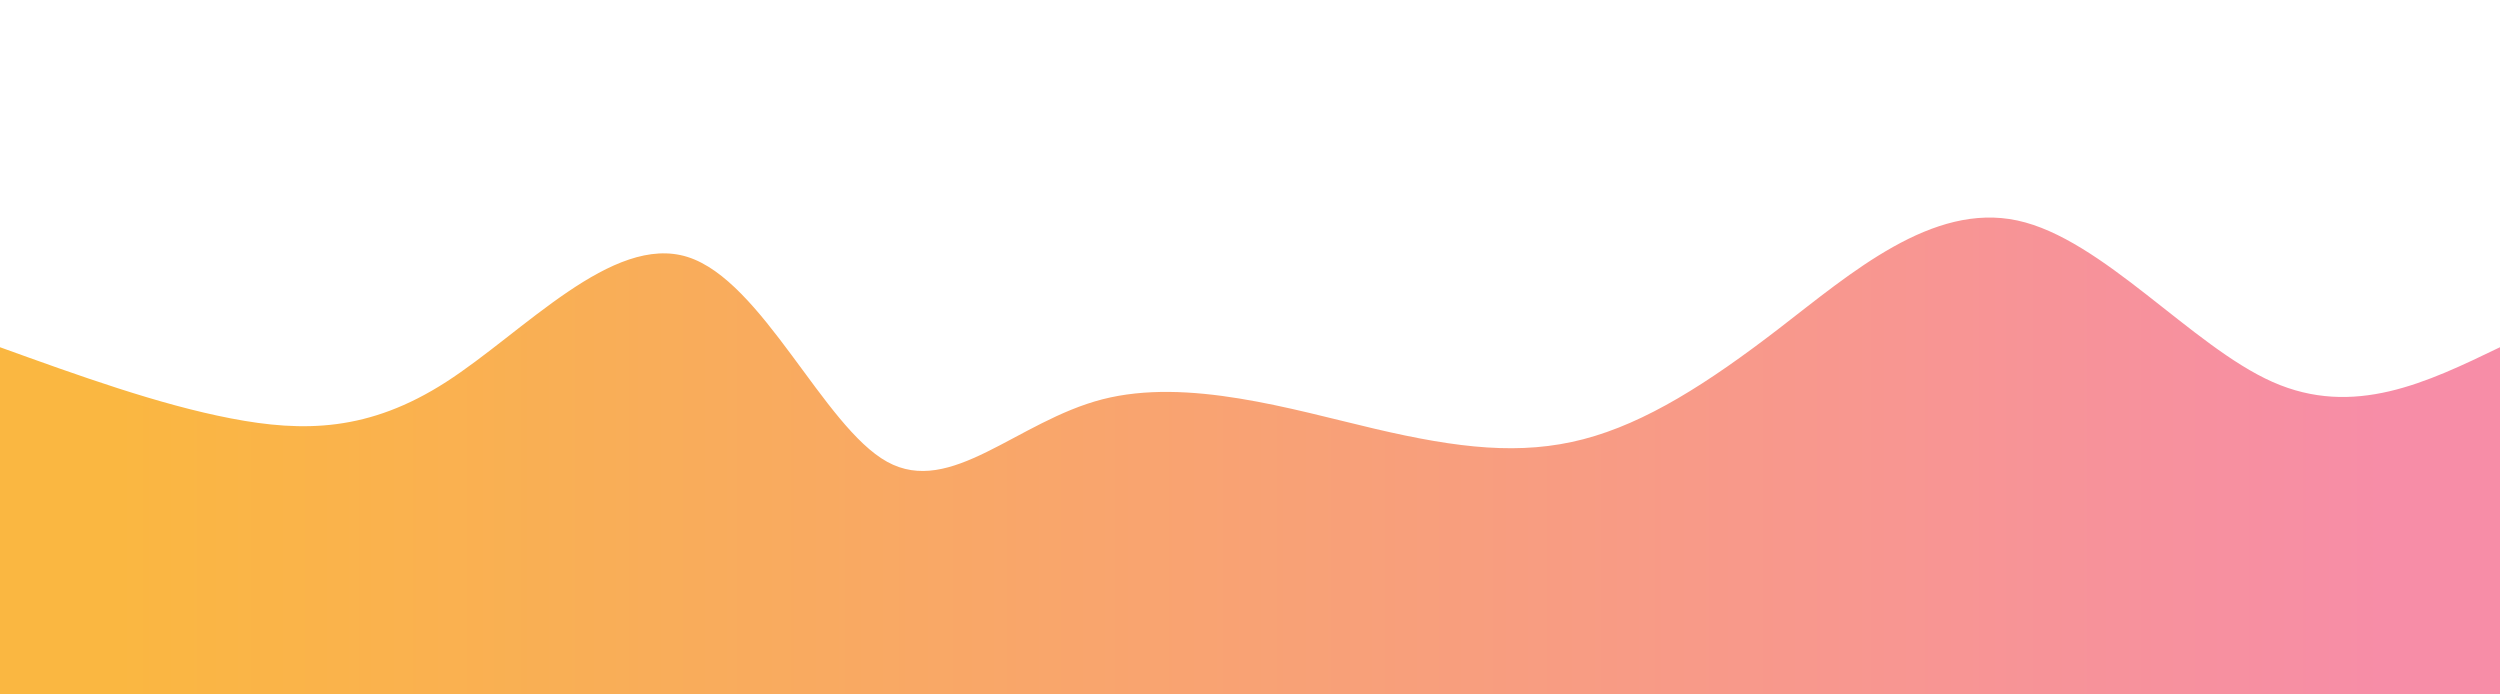 <svg height="100%" width="100%" id="svg" viewBox="0 0 1440 400" xmlns="http://www.w3.org/2000/svg" class="transition duration-300 ease-in-out delay-150"><defs><linearGradient id="gradient"><stop offset="5%" stop-color="#fab741ff"></stop><stop offset="95%" stop-color="#f78da7ff"></stop></linearGradient></defs><path d="M 0,400 C 0,400 0,200 0,200 C 45.646,216.477 91.292,232.954 133,241 C 174.708,249.046 212.477,248.662 257,220 C 301.523,191.338 352.801,134.399 396,148 C 439.199,161.601 474.32,245.744 511,266 C 547.68,286.256 585.919,242.626 635,230 C 684.081,217.374 744.004,235.752 792,247 C 839.996,258.248 876.065,262.365 912,253 C 947.935,243.635 983.735,220.789 1025,189 C 1066.265,157.211 1112.994,116.48 1162,127 C 1211.006,137.52 1262.287,199.291 1309,220 C 1355.713,240.709 1397.856,220.354 1440,200 C 1440,200 1440,400 1440,400 Z" stroke="none" stroke-width="0" fill="url(#gradient)" class="transition-all duration-300 ease-in-out delay-150"></path></svg>
